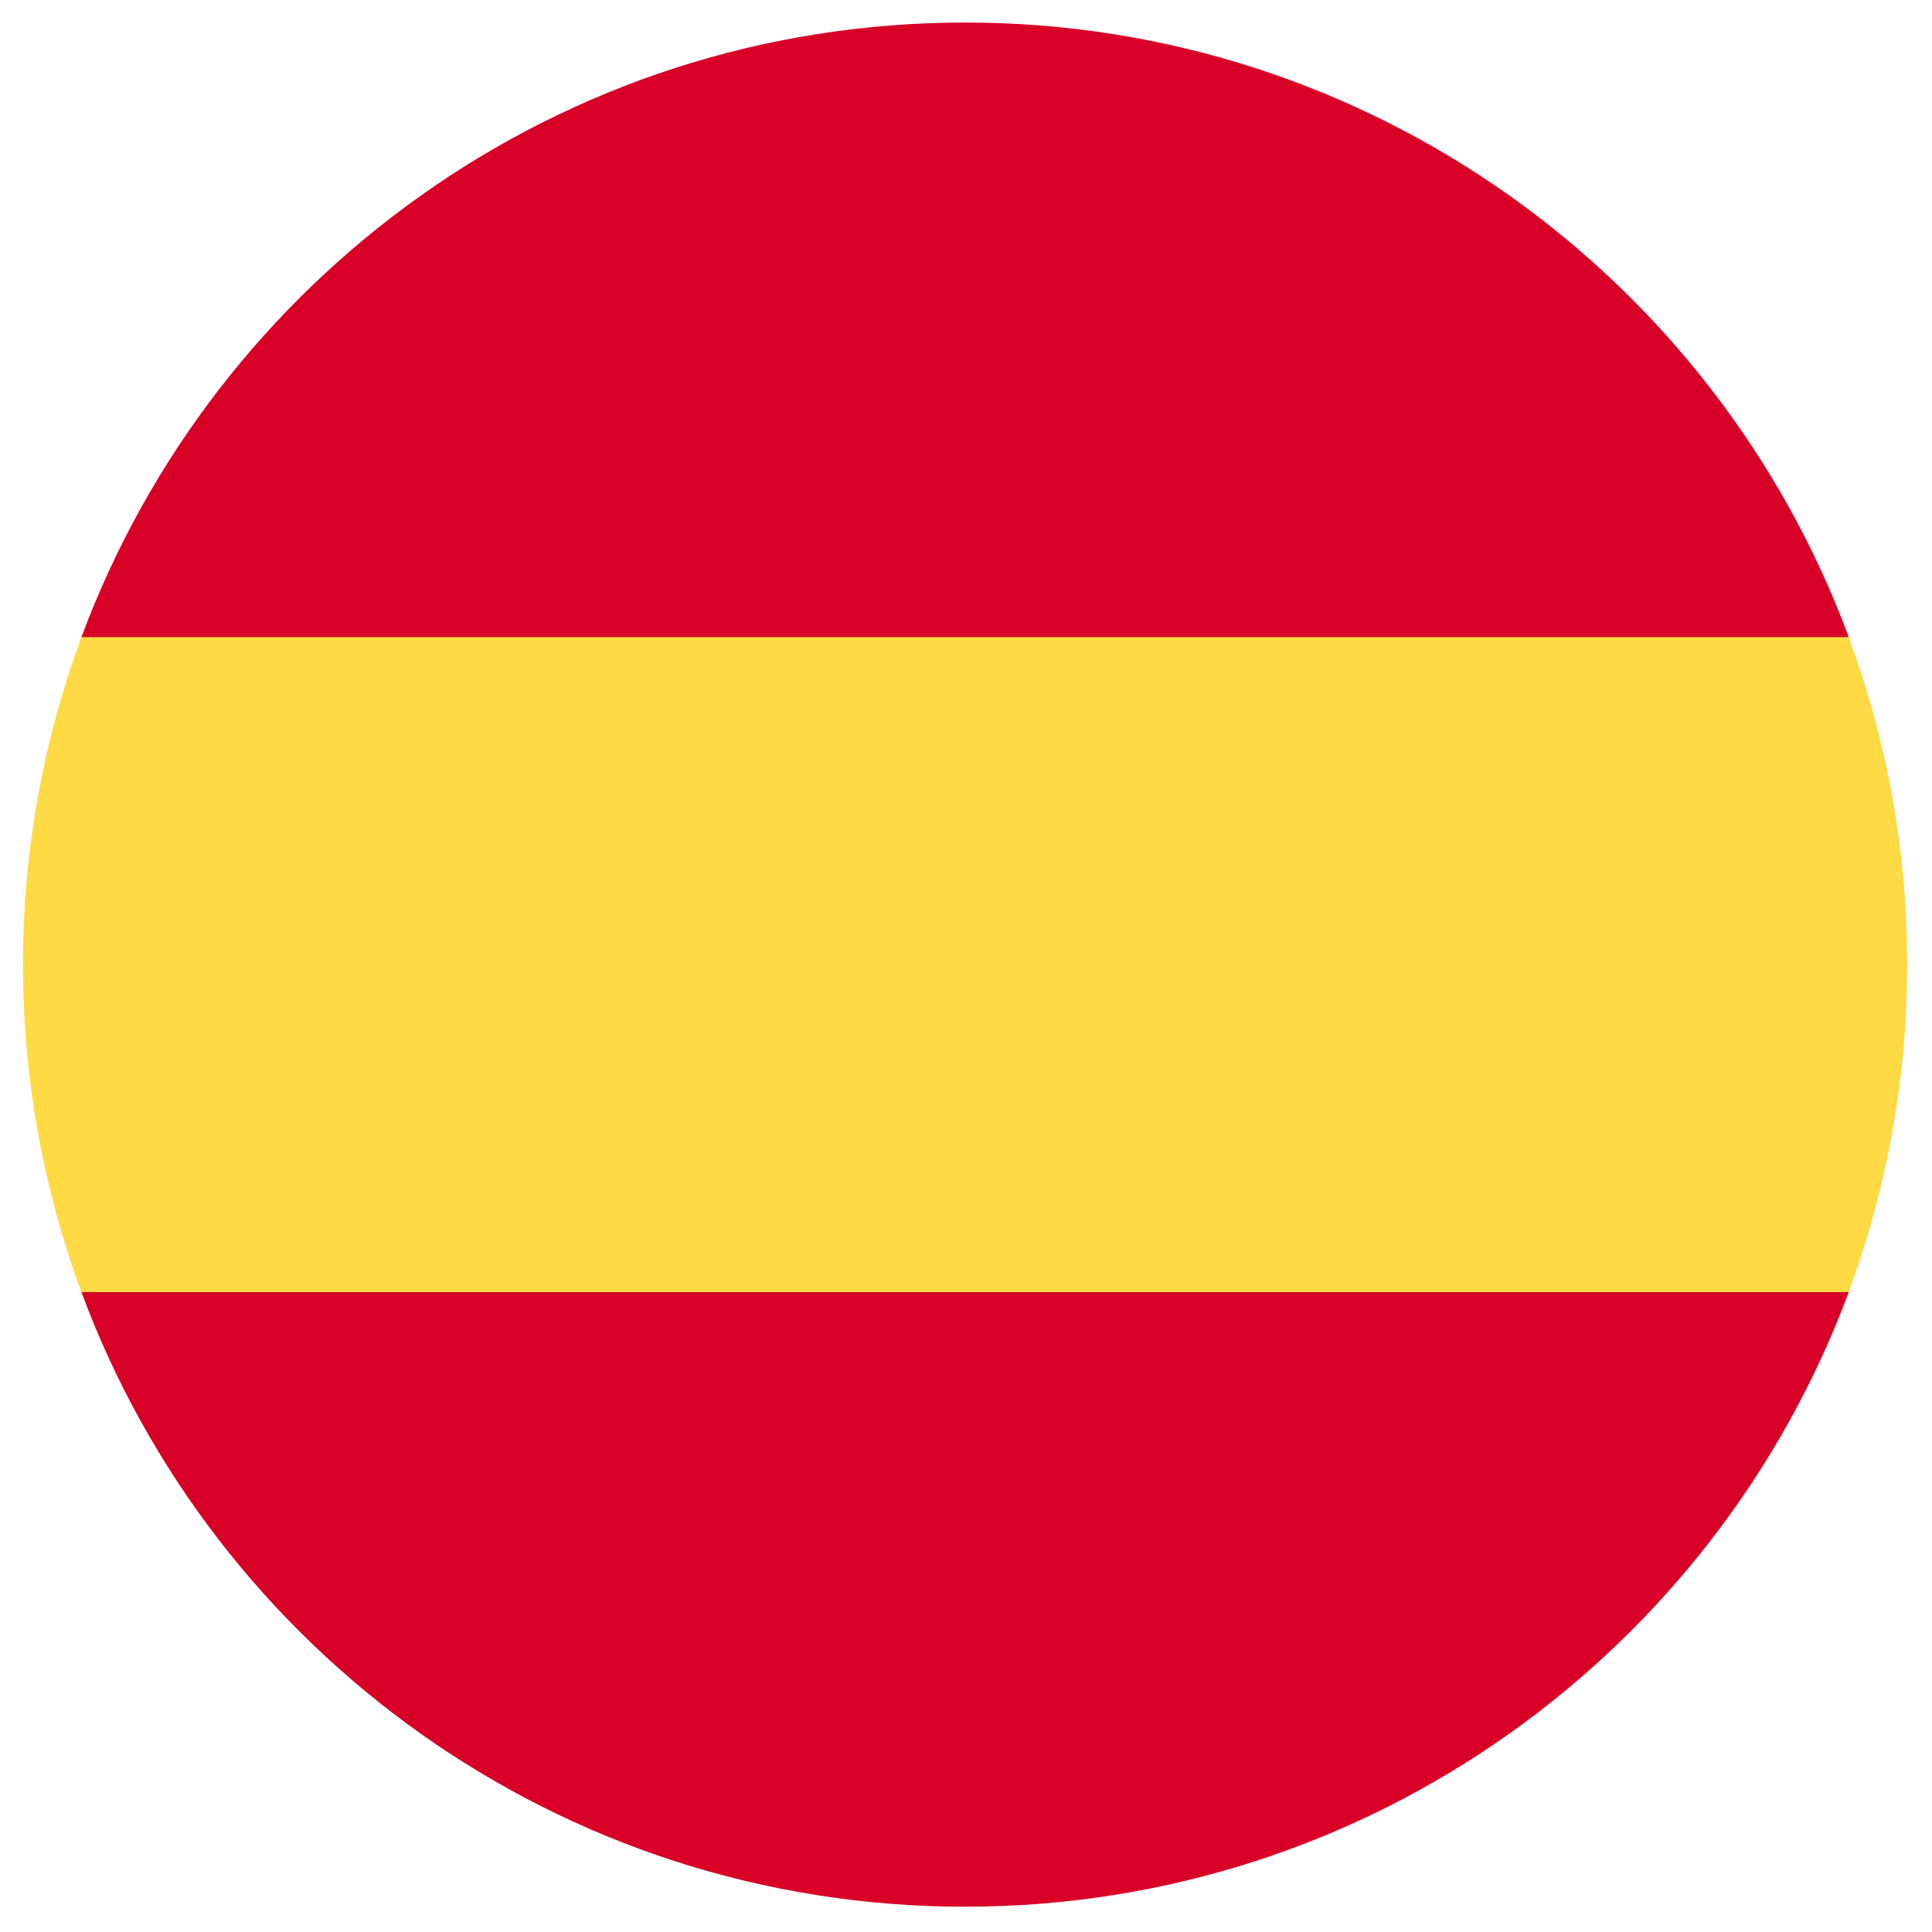 <svg xmlns="http://www.w3.org/2000/svg" width="100" height="100" viewBox="0 0 420 420" stroke-linejoin="round"><style>.a{fill:#d80027;}</style><path d="M5 209.7c0 25.1 4.5 49 12.7 71.2l192.1 17.8 192.1-17.8c8.2-22.2 12.7-46.2 12.7-71.2 0-25.1-4.5-49-12.7-71.2l-192.1-17.8 -192.1 17.8c-8.2 22.2-12.7 46.2-12.7 71.2Z" fill="#ffda44"/><path d="M401.9 138.5c-28.9-78-104-133.6-192.1-133.6 -88.1 0-163.1 55.6-192.1 133.6l384.1 0Z" class="a"/><path d="M17.7 280.9c28.9 78 104 133.6 192.1 133.6 88.1 0 163.1-55.6 192.1-133.6l-384.1 0Z" class="a"/></svg>
